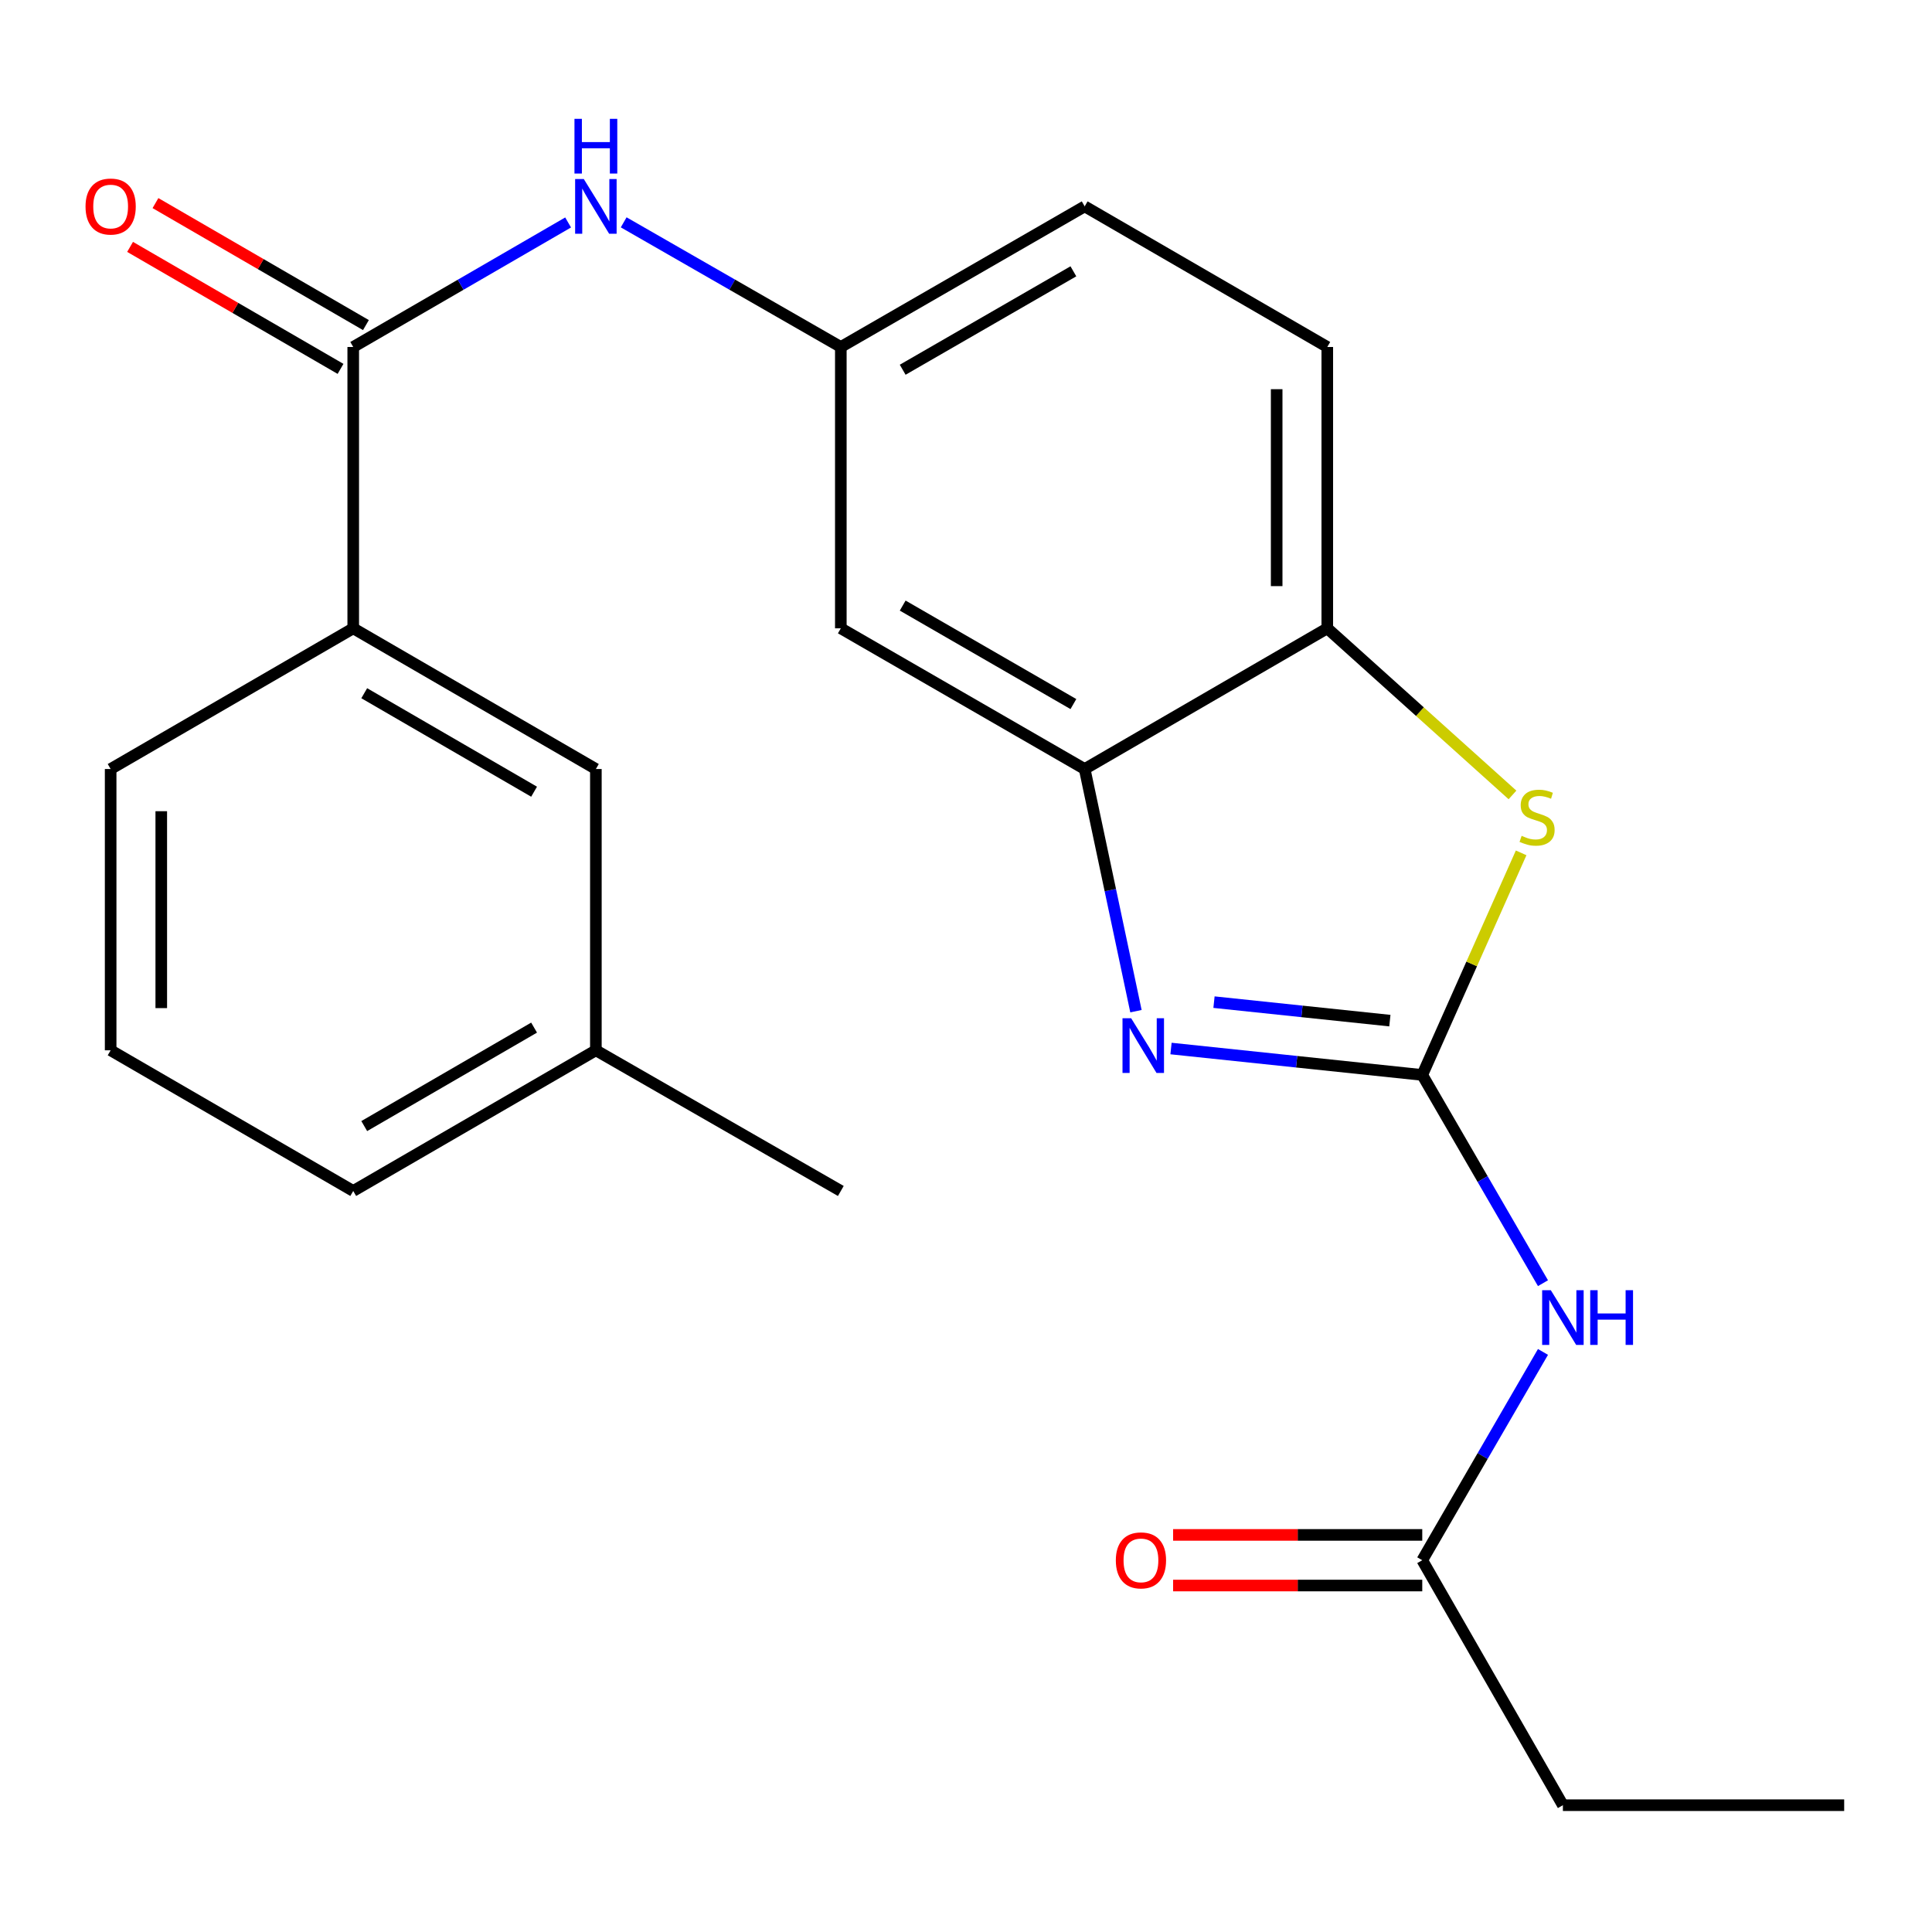 <?xml version='1.0' encoding='iso-8859-1'?>
<svg version='1.1' baseProfile='full'
              xmlns='http://www.w3.org/2000/svg'
                      xmlns:rdkit='http://www.rdkit.org/xml'
                      xmlns:xlink='http://www.w3.org/1999/xlink'
                  xml:space='preserve'
width='1000px' height='1000px' viewBox='0 0 1000 1000'>
<!-- END OF HEADER -->
<rect style='opacity:1.0;fill:#FFFFFF;stroke:none' width='1000' height='1000' x='0' y='0'> </rect>
<path class='bond-0' d='M 736.158,556.387 L 671.137,549.551' style='fill:none;fill-rule:evenodd;stroke:#000000;stroke-width:6px;stroke-linecap:butt;stroke-linejoin:miter;stroke-opacity:1' />
<path class='bond-0' d='M 671.137,549.551 L 606.116,542.715' style='fill:none;fill-rule:evenodd;stroke:#0000FF;stroke-width:6px;stroke-linecap:butt;stroke-linejoin:miter;stroke-opacity:1' />
<path class='bond-0' d='M 719.392,528.278 L 673.877,523.493' style='fill:none;fill-rule:evenodd;stroke:#000000;stroke-width:6px;stroke-linecap:butt;stroke-linejoin:miter;stroke-opacity:1' />
<path class='bond-0' d='M 673.877,523.493 L 628.362,518.708' style='fill:none;fill-rule:evenodd;stroke:#0000FF;stroke-width:6px;stroke-linecap:butt;stroke-linejoin:miter;stroke-opacity:1' />
<path class='bond-1' d='M 736.158,556.387 L 761.749,498.913' style='fill:none;fill-rule:evenodd;stroke:#000000;stroke-width:6px;stroke-linecap:butt;stroke-linejoin:miter;stroke-opacity:1' />
<path class='bond-1' d='M 761.749,498.913 L 787.34,441.439' style='fill:none;fill-rule:evenodd;stroke:#CCCC00;stroke-width:6px;stroke-linecap:butt;stroke-linejoin:miter;stroke-opacity:1' />
<path class='bond-2' d='M 736.158,556.387 L 767.4,610.281' style='fill:none;fill-rule:evenodd;stroke:#000000;stroke-width:6px;stroke-linecap:butt;stroke-linejoin:miter;stroke-opacity:1' />
<path class='bond-2' d='M 767.4,610.281 L 798.642,664.174' style='fill:none;fill-rule:evenodd;stroke:#0000FF;stroke-width:6px;stroke-linecap:butt;stroke-linejoin:miter;stroke-opacity:1' />
<path class='bond-3' d='M 587.972,523.386 L 574.699,460.715' style='fill:none;fill-rule:evenodd;stroke:#0000FF;stroke-width:6px;stroke-linecap:butt;stroke-linejoin:miter;stroke-opacity:1' />
<path class='bond-3' d='M 574.699,460.715 L 561.426,398.044' style='fill:none;fill-rule:evenodd;stroke:#000000;stroke-width:6px;stroke-linecap:butt;stroke-linejoin:miter;stroke-opacity:1' />
<path class='bond-5' d='M 782.86,411.453 L 734.931,368.336' style='fill:none;fill-rule:evenodd;stroke:#CCCC00;stroke-width:6px;stroke-linecap:butt;stroke-linejoin:miter;stroke-opacity:1' />
<path class='bond-5' d='M 734.931,368.336 L 687.002,325.219' style='fill:none;fill-rule:evenodd;stroke:#000000;stroke-width:6px;stroke-linecap:butt;stroke-linejoin:miter;stroke-opacity:1' />
<path class='bond-8' d='M 798.644,699.753 L 767.401,753.661' style='fill:none;fill-rule:evenodd;stroke:#0000FF;stroke-width:6px;stroke-linecap:butt;stroke-linejoin:miter;stroke-opacity:1' />
<path class='bond-8' d='M 767.401,753.661 L 736.158,807.569' style='fill:none;fill-rule:evenodd;stroke:#000000;stroke-width:6px;stroke-linecap:butt;stroke-linejoin:miter;stroke-opacity:1' />
<path class='bond-7' d='M 561.426,398.044 L 435.209,325.219' style='fill:none;fill-rule:evenodd;stroke:#000000;stroke-width:6px;stroke-linecap:butt;stroke-linejoin:miter;stroke-opacity:1' />
<path class='bond-7' d='M 555.587,364.426 L 467.235,313.448' style='fill:none;fill-rule:evenodd;stroke:#000000;stroke-width:6px;stroke-linecap:butt;stroke-linejoin:miter;stroke-opacity:1' />
<path class='bond-23' d='M 561.426,398.044 L 687.002,325.219' style='fill:none;fill-rule:evenodd;stroke:#000000;stroke-width:6px;stroke-linecap:butt;stroke-linejoin:miter;stroke-opacity:1' />
<path class='bond-4' d='M 182.833,179.599 L 238.444,147.372' style='fill:none;fill-rule:evenodd;stroke:#000000;stroke-width:6px;stroke-linecap:butt;stroke-linejoin:miter;stroke-opacity:1' />
<path class='bond-4' d='M 238.444,147.372 L 294.055,115.145' style='fill:none;fill-rule:evenodd;stroke:#0000FF;stroke-width:6px;stroke-linecap:butt;stroke-linejoin:miter;stroke-opacity:1' />
<path class='bond-9' d='M 182.833,179.599 L 182.833,325.219' style='fill:none;fill-rule:evenodd;stroke:#000000;stroke-width:6px;stroke-linecap:butt;stroke-linejoin:miter;stroke-opacity:1' />
<path class='bond-11' d='M 189.403,168.265 L 134.936,136.693' style='fill:none;fill-rule:evenodd;stroke:#000000;stroke-width:6px;stroke-linecap:butt;stroke-linejoin:miter;stroke-opacity:1' />
<path class='bond-11' d='M 134.936,136.693 L 80.469,105.122' style='fill:none;fill-rule:evenodd;stroke:#FF0000;stroke-width:6px;stroke-linecap:butt;stroke-linejoin:miter;stroke-opacity:1' />
<path class='bond-11' d='M 176.263,190.933 L 121.796,159.362' style='fill:none;fill-rule:evenodd;stroke:#000000;stroke-width:6px;stroke-linecap:butt;stroke-linejoin:miter;stroke-opacity:1' />
<path class='bond-11' d='M 121.796,159.362 L 67.329,127.79' style='fill:none;fill-rule:evenodd;stroke:#FF0000;stroke-width:6px;stroke-linecap:butt;stroke-linejoin:miter;stroke-opacity:1' />
<path class='bond-14' d='M 687.002,325.219 L 687.002,179.599' style='fill:none;fill-rule:evenodd;stroke:#000000;stroke-width:6px;stroke-linecap:butt;stroke-linejoin:miter;stroke-opacity:1' />
<path class='bond-14' d='M 660.801,303.376 L 660.801,201.442' style='fill:none;fill-rule:evenodd;stroke:#000000;stroke-width:6px;stroke-linecap:butt;stroke-linejoin:miter;stroke-opacity:1' />
<path class='bond-6' d='M 322.819,115.081 L 379.014,147.34' style='fill:none;fill-rule:evenodd;stroke:#0000FF;stroke-width:6px;stroke-linecap:butt;stroke-linejoin:miter;stroke-opacity:1' />
<path class='bond-6' d='M 379.014,147.34 L 435.209,179.599' style='fill:none;fill-rule:evenodd;stroke:#000000;stroke-width:6px;stroke-linecap:butt;stroke-linejoin:miter;stroke-opacity:1' />
<path class='bond-10' d='M 435.209,325.219 L 435.209,179.599' style='fill:none;fill-rule:evenodd;stroke:#000000;stroke-width:6px;stroke-linecap:butt;stroke-linejoin:miter;stroke-opacity:1' />
<path class='bond-13' d='M 736.158,794.468 L 671.676,794.468' style='fill:none;fill-rule:evenodd;stroke:#000000;stroke-width:6px;stroke-linecap:butt;stroke-linejoin:miter;stroke-opacity:1' />
<path class='bond-13' d='M 671.676,794.468 L 607.193,794.468' style='fill:none;fill-rule:evenodd;stroke:#FF0000;stroke-width:6px;stroke-linecap:butt;stroke-linejoin:miter;stroke-opacity:1' />
<path class='bond-13' d='M 736.158,820.669 L 671.676,820.669' style='fill:none;fill-rule:evenodd;stroke:#000000;stroke-width:6px;stroke-linecap:butt;stroke-linejoin:miter;stroke-opacity:1' />
<path class='bond-13' d='M 671.676,820.669 L 607.193,820.669' style='fill:none;fill-rule:evenodd;stroke:#FF0000;stroke-width:6px;stroke-linecap:butt;stroke-linejoin:miter;stroke-opacity:1' />
<path class='bond-19' d='M 736.158,807.569 L 808.954,934.368' style='fill:none;fill-rule:evenodd;stroke:#000000;stroke-width:6px;stroke-linecap:butt;stroke-linejoin:miter;stroke-opacity:1' />
<path class='bond-12' d='M 182.833,325.219 L 308.424,398.044' style='fill:none;fill-rule:evenodd;stroke:#000000;stroke-width:6px;stroke-linecap:butt;stroke-linejoin:miter;stroke-opacity:1' />
<path class='bond-12' d='M 188.528,358.809 L 276.442,409.787' style='fill:none;fill-rule:evenodd;stroke:#000000;stroke-width:6px;stroke-linecap:butt;stroke-linejoin:miter;stroke-opacity:1' />
<path class='bond-17' d='M 182.833,325.219 L 57.271,398.044' style='fill:none;fill-rule:evenodd;stroke:#000000;stroke-width:6px;stroke-linecap:butt;stroke-linejoin:miter;stroke-opacity:1' />
<path class='bond-24' d='M 435.209,179.599 L 561.426,106.818' style='fill:none;fill-rule:evenodd;stroke:#000000;stroke-width:6px;stroke-linecap:butt;stroke-linejoin:miter;stroke-opacity:1' />
<path class='bond-24' d='M 467.229,191.38 L 555.581,140.433' style='fill:none;fill-rule:evenodd;stroke:#000000;stroke-width:6px;stroke-linecap:butt;stroke-linejoin:miter;stroke-opacity:1' />
<path class='bond-16' d='M 308.424,398.044 L 308.424,543.635' style='fill:none;fill-rule:evenodd;stroke:#000000;stroke-width:6px;stroke-linecap:butt;stroke-linejoin:miter;stroke-opacity:1' />
<path class='bond-15' d='M 687.002,179.599 L 561.426,106.818' style='fill:none;fill-rule:evenodd;stroke:#000000;stroke-width:6px;stroke-linecap:butt;stroke-linejoin:miter;stroke-opacity:1' />
<path class='bond-21' d='M 308.424,543.635 L 435.209,616.446' style='fill:none;fill-rule:evenodd;stroke:#000000;stroke-width:6px;stroke-linecap:butt;stroke-linejoin:miter;stroke-opacity:1' />
<path class='bond-25' d='M 308.424,543.635 L 182.833,616.446' style='fill:none;fill-rule:evenodd;stroke:#000000;stroke-width:6px;stroke-linecap:butt;stroke-linejoin:miter;stroke-opacity:1' />
<path class='bond-25' d='M 276.444,531.89 L 188.53,582.857' style='fill:none;fill-rule:evenodd;stroke:#000000;stroke-width:6px;stroke-linecap:butt;stroke-linejoin:miter;stroke-opacity:1' />
<path class='bond-18' d='M 57.271,398.044 L 57.271,543.635' style='fill:none;fill-rule:evenodd;stroke:#000000;stroke-width:6px;stroke-linecap:butt;stroke-linejoin:miter;stroke-opacity:1' />
<path class='bond-18' d='M 83.472,419.883 L 83.472,521.797' style='fill:none;fill-rule:evenodd;stroke:#000000;stroke-width:6px;stroke-linecap:butt;stroke-linejoin:miter;stroke-opacity:1' />
<path class='bond-20' d='M 57.271,543.635 L 182.833,616.446' style='fill:none;fill-rule:evenodd;stroke:#000000;stroke-width:6px;stroke-linecap:butt;stroke-linejoin:miter;stroke-opacity:1' />
<path class='bond-22' d='M 808.954,934.368 L 954.545,934.368' style='fill:none;fill-rule:evenodd;stroke:#000000;stroke-width:6px;stroke-linecap:butt;stroke-linejoin:miter;stroke-opacity:1' />
<path  class='atom-1' d='M 585.486 527.045
L 594.766 542.045
Q 595.686 543.525, 597.166 546.205
Q 598.646 548.885, 598.726 549.045
L 598.726 527.045
L 602.486 527.045
L 602.486 555.365
L 598.606 555.365
L 588.646 538.965
Q 587.486 537.045, 586.246 534.845
Q 585.046 532.645, 584.686 531.965
L 584.686 555.365
L 581.006 555.365
L 581.006 527.045
L 585.486 527.045
' fill='#0000FF'/>
<path  class='atom-2' d='M 787.591 432.626
Q 787.911 432.746, 789.231 433.306
Q 790.551 433.866, 791.991 434.226
Q 793.471 434.546, 794.911 434.546
Q 797.591 434.546, 799.151 433.266
Q 800.711 431.946, 800.711 429.666
Q 800.711 428.106, 799.911 427.146
Q 799.151 426.186, 797.951 425.666
Q 796.751 425.146, 794.751 424.546
Q 792.231 423.786, 790.711 423.066
Q 789.231 422.346, 788.151 420.826
Q 787.111 419.306, 787.111 416.746
Q 787.111 413.186, 789.511 410.986
Q 791.951 408.786, 796.751 408.786
Q 800.031 408.786, 803.751 410.346
L 802.831 413.426
Q 799.431 412.026, 796.871 412.026
Q 794.111 412.026, 792.591 413.186
Q 791.071 414.306, 791.111 416.266
Q 791.111 417.786, 791.871 418.706
Q 792.671 419.626, 793.791 420.146
Q 794.951 420.666, 796.871 421.266
Q 799.431 422.066, 800.951 422.866
Q 802.471 423.666, 803.551 425.306
Q 804.671 426.906, 804.671 429.666
Q 804.671 433.586, 802.031 435.706
Q 799.431 437.786, 795.071 437.786
Q 792.551 437.786, 790.631 437.226
Q 788.751 436.706, 786.511 435.786
L 787.591 432.626
' fill='#CCCC00'/>
<path  class='atom-3' d='M 802.694 667.803
L 811.974 682.803
Q 812.894 684.283, 814.374 686.963
Q 815.854 689.643, 815.934 689.803
L 815.934 667.803
L 819.694 667.803
L 819.694 696.123
L 815.814 696.123
L 805.854 679.723
Q 804.694 677.803, 803.454 675.603
Q 802.254 673.403, 801.894 672.723
L 801.894 696.123
L 798.214 696.123
L 798.214 667.803
L 802.694 667.803
' fill='#0000FF'/>
<path  class='atom-3' d='M 823.094 667.803
L 826.934 667.803
L 826.934 679.843
L 841.414 679.843
L 841.414 667.803
L 845.254 667.803
L 845.254 696.123
L 841.414 696.123
L 841.414 683.043
L 826.934 683.043
L 826.934 696.123
L 823.094 696.123
L 823.094 667.803
' fill='#0000FF'/>
<path  class='atom-7' d='M 302.164 92.658
L 311.444 107.658
Q 312.364 109.138, 313.844 111.818
Q 315.324 114.498, 315.404 114.658
L 315.404 92.658
L 319.164 92.658
L 319.164 120.978
L 315.284 120.978
L 305.324 104.578
Q 304.164 102.658, 302.924 100.458
Q 301.724 98.258, 301.364 97.578
L 301.364 120.978
L 297.684 120.978
L 297.684 92.658
L 302.164 92.658
' fill='#0000FF'/>
<path  class='atom-7' d='M 297.344 61.506
L 301.184 61.506
L 301.184 73.546
L 315.664 73.546
L 315.664 61.506
L 319.504 61.506
L 319.504 89.826
L 315.664 89.826
L 315.664 76.746
L 301.184 76.746
L 301.184 89.826
L 297.344 89.826
L 297.344 61.506
' fill='#0000FF'/>
<path  class='atom-12' d='M 44.271 106.898
Q 44.271 100.098, 47.631 96.298
Q 50.991 92.498, 57.271 92.498
Q 63.551 92.498, 66.911 96.298
Q 70.271 100.098, 70.271 106.898
Q 70.271 113.778, 66.871 117.698
Q 63.471 121.578, 57.271 121.578
Q 51.031 121.578, 47.631 117.698
Q 44.271 113.818, 44.271 106.898
M 57.271 118.378
Q 61.591 118.378, 63.911 115.498
Q 66.271 112.578, 66.271 106.898
Q 66.271 101.338, 63.911 98.538
Q 61.591 95.698, 57.271 95.698
Q 52.951 95.698, 50.591 98.498
Q 48.271 101.298, 48.271 106.898
Q 48.271 112.618, 50.591 115.498
Q 52.951 118.378, 57.271 118.378
' fill='#FF0000'/>
<path  class='atom-14' d='M 577.553 807.649
Q 577.553 800.849, 580.913 797.049
Q 584.273 793.249, 590.553 793.249
Q 596.833 793.249, 600.193 797.049
Q 603.553 800.849, 603.553 807.649
Q 603.553 814.529, 600.153 818.449
Q 596.753 822.329, 590.553 822.329
Q 584.313 822.329, 580.913 818.449
Q 577.553 814.569, 577.553 807.649
M 590.553 819.129
Q 594.873 819.129, 597.193 816.249
Q 599.553 813.329, 599.553 807.649
Q 599.553 802.089, 597.193 799.289
Q 594.873 796.449, 590.553 796.449
Q 586.233 796.449, 583.873 799.249
Q 581.553 802.049, 581.553 807.649
Q 581.553 813.369, 583.873 816.249
Q 586.233 819.129, 590.553 819.129
' fill='#FF0000'/>
</svg>
